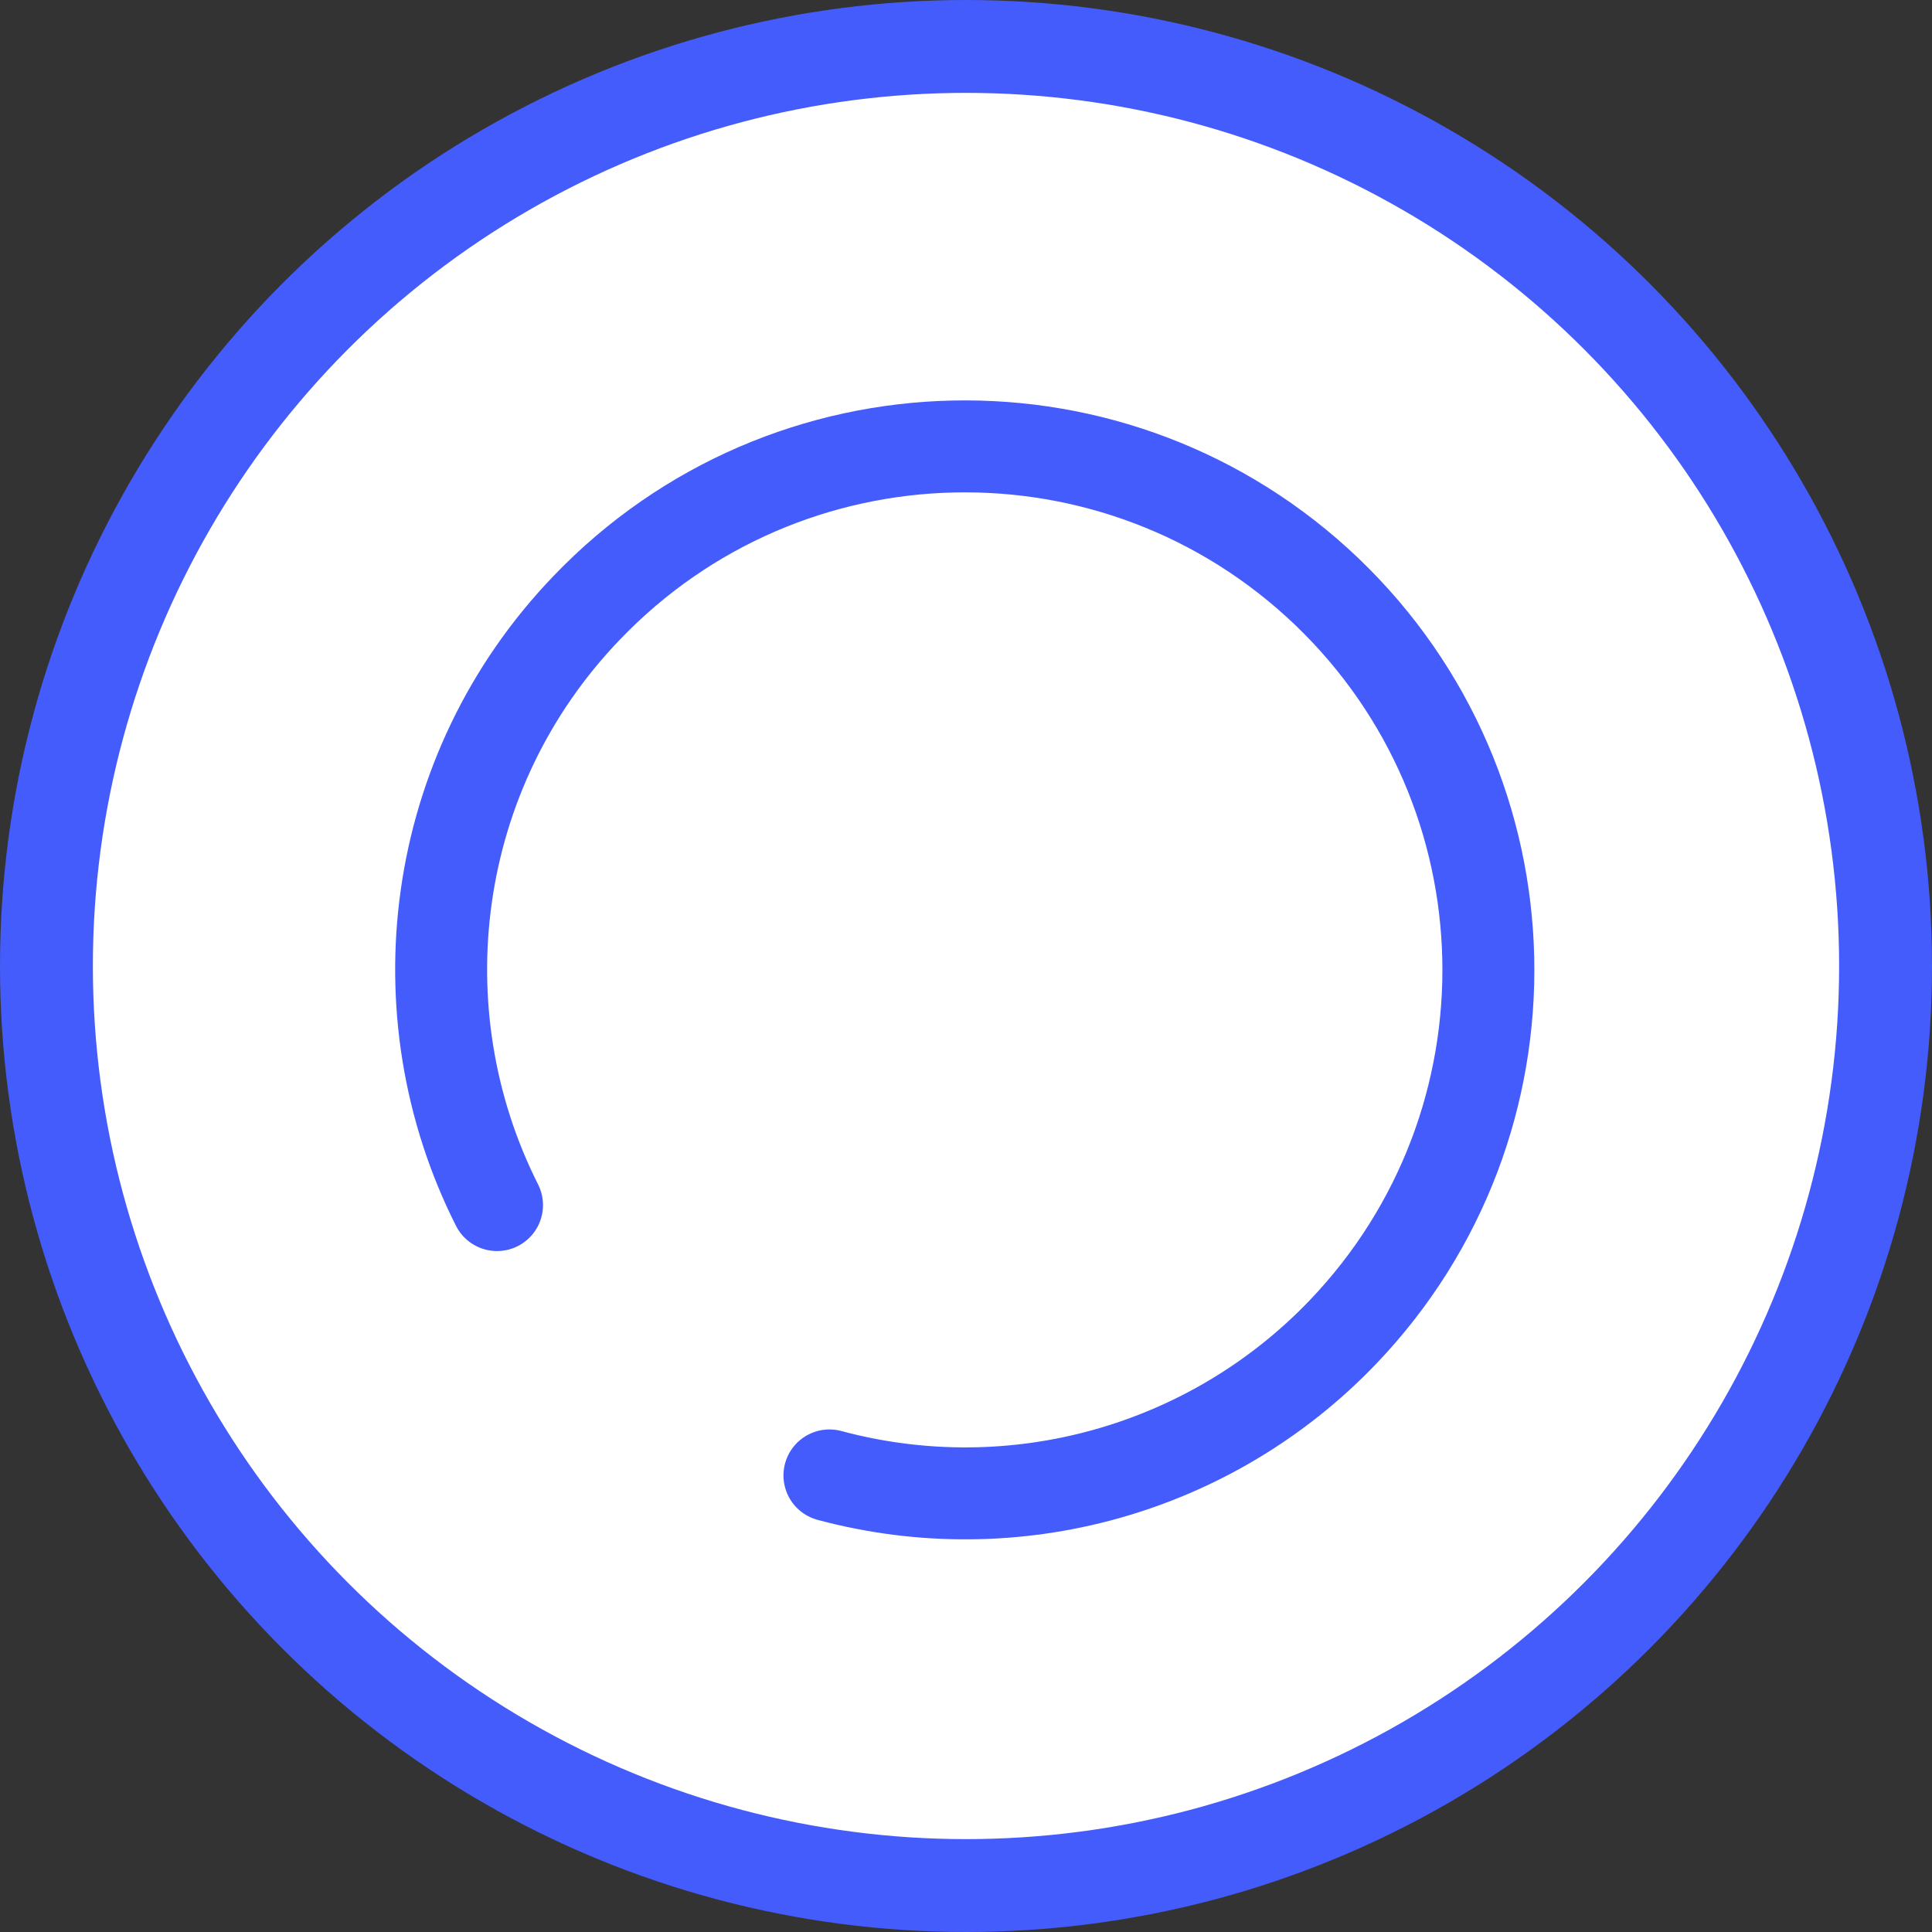 <?xml version="1.0" encoding="UTF-8"?>
<svg id="Ebene_2" xmlns="http://www.w3.org/2000/svg" viewBox="0 0 42.02 42.02">
  <rect x="0" y="0" width="42.02" height="42.02" fill="#333333" stroke="none"/>
  <defs>
    <style>
      .cls-1 {
        stroke-miterlimit: 10.09;
        stroke-width: 2.02px;
      }

      .cls-1, .cls-2 {
        fill: #fff;
        stroke: #455cfc;
      }

      .cls-2 {
        stroke-linecap: round;
        stroke-miterlimit: 10;
        stroke-width: 2px;
      }
    </style>
  </defs>
  <g id="Ebene_2-2" data-name="Ebene_2">
    <g>
      <circle id="Ellipse_121-2" class="cls-1" cx="21.01" cy="21.01" r="20"/>
      <path id="Pfad_704" class="cls-2" d="M10.81,26.21c-2.11-4.18-1.48-9.42,1.95-12.99,4.35-4.54,11.55-4.7,16.1-.35,4.54,4.35,4.7,11.55.35,16.1-2.87,3-7.15,4.2-11.17,3.12"/>
    </g>
  </g>
</svg>